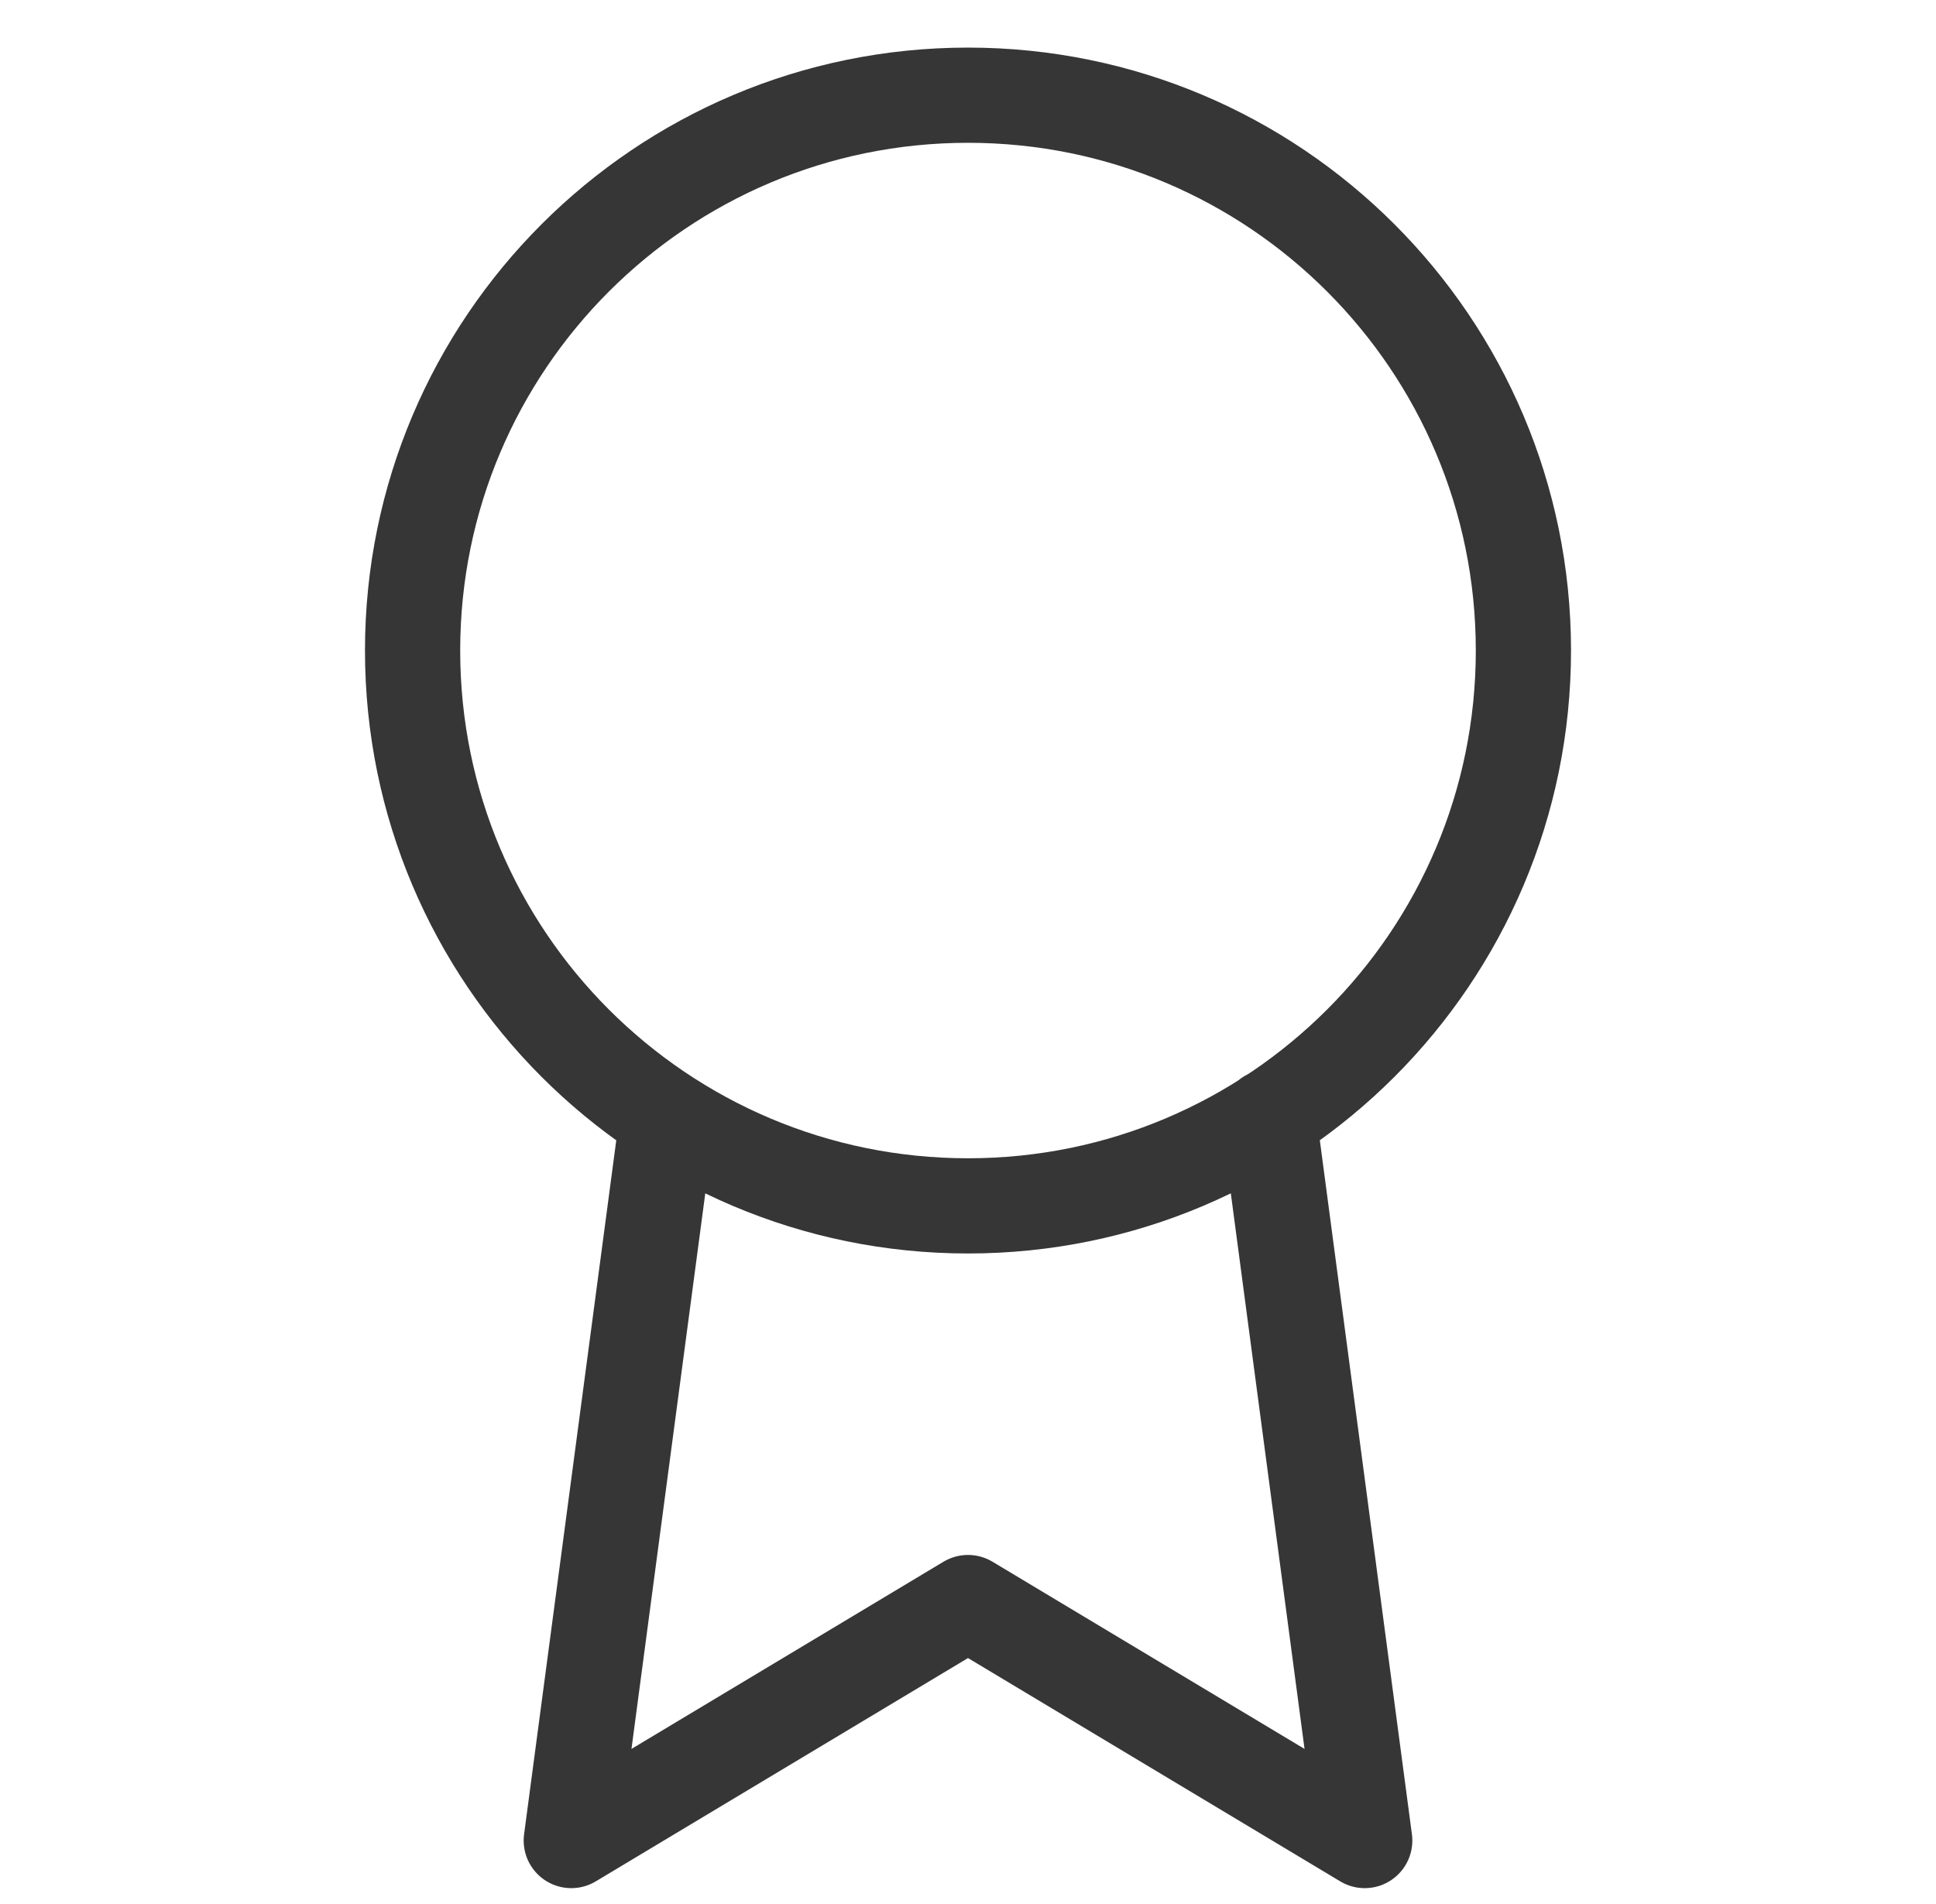 <svg width="61" height="60" viewBox="0 0 61 60" fill="none" xmlns="http://www.w3.org/2000/svg">
<path d="M21.025 35.225L18 58L30.5 50.5L43 58L39.975 35.2M48 20.5C48 30.165 40.165 38 30.5 38C20.835 38 13 30.165 13 20.5C13 10.835 20.835 3 30.5 3C40.165 3 48 10.835 48 20.5Z" stroke="#363636" stroke-width="3" stroke-linecap="round" stroke-linejoin="round"/>
</svg>

